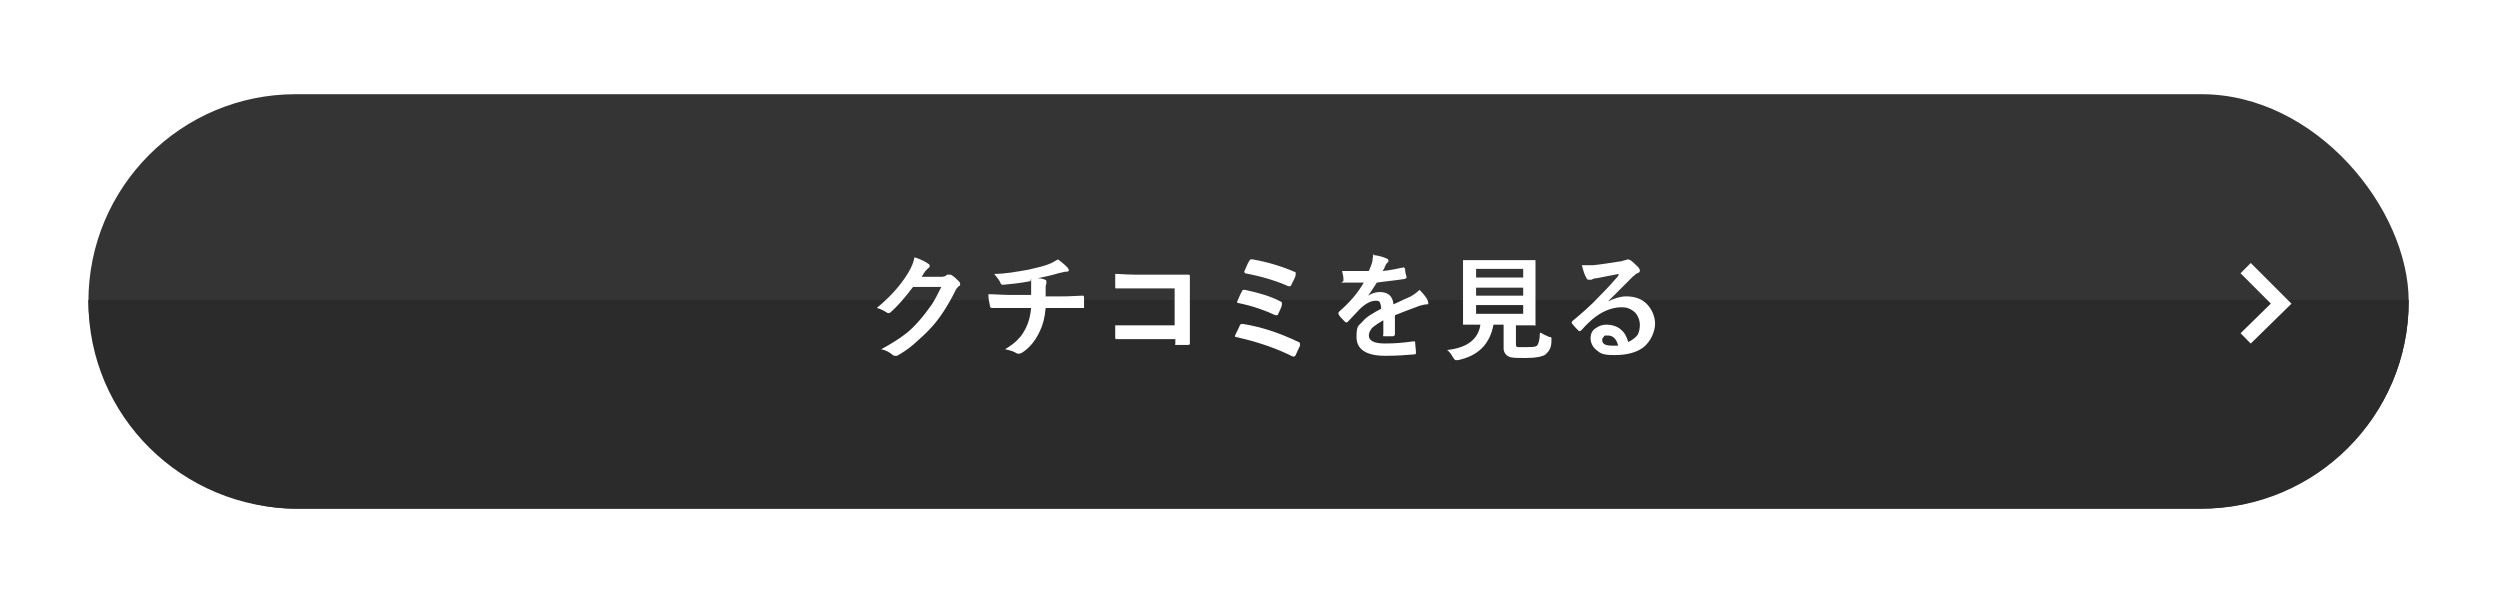 <?xml version="1.0" encoding="UTF-8"?>
<svg id="_レイヤー_1" data-name="レイヤー 1" xmlns="http://www.w3.org/2000/svg" version="1.1" xmlns:xlink="http://www.w3.org/1999/xlink" viewBox="0 0 345 83">
  <defs>
    <style>
      .cls-1 {
        filter: url(#drop-shadow-3);
      }

      .cls-2 {
        fill: #343434;
        filter: url(#drop-shadow-1);
      }

      .cls-2, .cls-3, .cls-4 {
        stroke-width: 0px;
      }

      .cls-3 {
        fill: #fff;
      }

      .cls-5 {
        fill: none;
        stroke: #fff;
        stroke-miterlimit: 10;
        stroke-width: 2px;
      }

      .cls-4 {
        fill: #2b2b2b;
        filter: url(#drop-shadow-2);
      }
    </style>
    <filter id="drop-shadow-1" filterUnits="userSpaceOnUse">
      <feOffset dx="0" dy="0"/>
      <feGaussianBlur result="blur" stdDeviation="4"/>
      <feFlood flood-color="#000" flood-opacity=".4"/>
      <feComposite in2="blur" operator="in"/>
      <feComposite in="SourceGraphic"/>
    </filter>
    <filter id="drop-shadow-2" filterUnits="userSpaceOnUse">
      <feOffset dx="0" dy="0"/>
      <feGaussianBlur result="blur-2" stdDeviation="4"/>
      <feFlood flood-color="#d80000" flood-opacity=".4"/>
      <feComposite in2="blur-2" operator="in"/>
      <feComposite in="SourceGraphic"/>
    </filter>
    <filter id="drop-shadow-3" filterUnits="userSpaceOnUse">
      <feOffset dx="0" dy="0"/>
      <feGaussianBlur result="blur-3" stdDeviation="4"/>
      <feFlood flood-color="#d80000" flood-opacity=".4"/>
      <feComposite in2="blur-3" operator="in"/>
      <feComposite in="SourceGraphic"/>
    </filter>
  </defs>
  <g>
    <rect class="cls-2" x="12.2" y="13" width="320.2" height="57.2" rx="28.6" ry="28.6"/>
    <path class="cls-4" d="M12.2,41.4c0,0,0,.1,0,.2h0c0,15.8,12.9,28.6,28.9,28.6h262.4c16,0,28.9-12.8,28.9-28.6h0c0,0,0-.1,0-.2H12.2Z"/>
    <polyline class="cls-5" points="309.9 37 314.8 41.9 309.9 46.7"/>
  </g>
  <g class="cls-1">
    <path class="cls-3" d="M127,38.2h2.9c.4,0,.6-.1.8-.3,0,0,.1,0,.2,0s.2,0,.3,0c.4.2.7.5,1.1.9.1.1.2.2.2.4s0,.2-.2.3c-.2.2-.4.4-.5.7-1,2-2.1,3.7-3.2,4.9-.7.8-1.6,1.6-2.5,2.4-.8.7-1.6,1.2-2.3,1.6,0,0-.2,0-.3,0s-.2,0-.4-.2c-.4-.3-.9-.6-1.5-.7,1.3-.7,2.4-1.4,3.2-2,.7-.5,1.4-1.2,2.1-2,.7-.8,1.2-1.5,1.7-2.2.4-.6.8-1.4,1.3-2.4h-3.9c-1.3,1.7-2.3,2.8-3,3.4-.1.1-.2.2-.3.2s-.2,0-.2,0c-.5-.3-1-.6-1.5-.7,1.8-1.5,3.2-3,4.3-4.8.5-.8.8-1.6.9-2.2.9.3,1.5.6,1.9.9.1,0,.2.2.2.3s0,.2-.2.3c0,0-.2.2-.4.4-.1.2-.3.4-.5.8Z"/>
    <path class="cls-3" d="M142.2,38.8c-1.5.3-2.8.4-3.8.5h0c-.2,0-.3-.1-.4-.4-.2-.4-.5-.7-.8-1.1,1.5,0,3.1-.3,4.8-.6,1.3-.3,2.1-.5,2.6-.7.6-.2,1-.5,1.4-.7.7.5,1.1.9,1.3,1.1.1.1.2.3.2.4s-.1.2-.4.2c-.1,0-.3,0-.5.1-.2,0-.4.1-.5.1-1,.3-2,.5-2.9.7.5,0,.8.1,1,.2.1,0,.2.1.2.2s0,.1,0,.3c0,.1-.1.3-.1.5,0,.2,0,.7,0,1.3h2c.4,0,1.4,0,3.1-.1.1,0,.2,0,.2.3,0,.2,0,.3,0,.5s0,.4,0,.7c0,.1,0,.2,0,.2,0,0,0,0-.2,0-1,0-2,0-3.1,0h-2c-.1,1.3-.4,2.4-.8,3.2-.6,1.3-1.4,2.3-2.5,3-.1,0-.2.1-.3.1s-.2,0-.3,0c-.5-.3-1.1-.5-1.7-.6.8-.5,1.5-1,1.9-1.5.4-.4.7-.9,1-1.5.4-.8.6-1.7.7-2.7h-2.9c-1.2,0-2,0-2.5,0-.2,0-.3-.1-.3-.4-.1-.4-.2-.9-.2-1.5.9,0,1.9.1,3.1.1h2.8c0-.5,0-1,0-1.6,0-.3,0-.5,0-.7Z"/>
    <path class="cls-3" d="M162.1,45v-5.2h-5.6c-1,0-1.8,0-2.4,0-.2,0-.2,0-.2-.3,0-.5,0-1,0-1.7.7,0,1.6.1,2.7.1h4.8c.6,0,1.4,0,2.5,0,.2,0,.3,0,.3.2h0s0,2.6,0,2.6v3.8c0,.8,0,1.7,0,2.9,0,.1,0,.2-.3.2-.2,0-.5,0-.7,0s-.5,0-.7,0c-.1,0-.2,0-.3,0s0-.1,0-.2v-.6h-5.5c-.4,0-.9,0-1.5,0-.6,0-1,0-1.1,0s-.2,0-.2-.2c0-.5,0-1,0-1.7.8,0,1.8,0,2.9,0h5.5Z"/>
    <path class="cls-3" d="M170.4,46.4c.2-.5.5-1,.7-1.5,0-.1.2-.2.3-.2s0,0,.1,0c2.5.4,5,1.2,7.7,2.5.1,0,.2.1.2.3s0,.1,0,.2c-.2.4-.4.9-.6,1.3,0,.1-.2.2-.2.2s-.1,0-.2,0c-2.4-1.2-5.1-2.1-7.9-2.7ZM170.7,41.7c.3-.7.5-1.2.7-1.5,0-.1.1-.2.2-.2s.1,0,.2,0c1.9.4,3.6.9,4.9,1.6.2,0,.2.2.2.3s0,.1,0,.2c-.1.4-.3.8-.5,1.2,0,.1-.1.2-.2.2s-.1,0-.2,0c-1.5-.7-3.2-1.3-5.2-1.7ZM171.7,37.5c.3-.7.5-1.2.7-1.5s.2-.2.3-.2,0,0,.2,0c2.2.4,4.1,1,5.7,1.7.2,0,.2.1.2.2s0,0,0,.2c0,.3-.3.8-.6,1.4,0,.1-.1.2-.2.2s-.1,0-.2,0c-1.8-.8-3.9-1.4-6-1.8Z"/>
    <path class="cls-3" d="M189.6,35.2c.8.1,1.4.3,1.8.5.1,0,.2.1.2.3s0,.2-.1.2c0,0-.2.2-.3.4,0,0,0,.1-.1.2,0,.2-.2.4-.3.6,1-.1,2-.3,2.9-.5,0,0,0,0,0,0,0,0,.1,0,.2.2,0,.4.1.8.2,1.1h0c0,.2,0,.2-.3.3-1.2.2-2.5.3-3.8.5-.5.8-.9,1.4-1.2,1.8h0c.5-.3,1-.5,1.6-.5,1.2,0,1.8.6,1.9,1.7,1.1-.5,1.9-.9,2.4-1.1.5-.3.9-.6,1.2-.9.5.5.9,1,1.1,1.4,0,.1.1.2.1.4s0,.2-.2.2c-.3,0-.6.1-1,.2-1.6.6-2.7,1-3.4,1.3v2.6c0,.2-.1.3-.3.3-.3,0-.7,0-1.1,0s-.2,0-.2-.3c0-.9,0-1.6,0-1.9-.7.4-1.3.8-1.6,1.1-.2.3-.4.6-.4,1,0,.7.7,1.1,2.2,1.1s2.5-.1,4-.3h0c.1,0,.2,0,.2.2,0,.4.1.9.1,1.3h0c0,.2,0,.3-.2.3-1.1.1-2.4.2-4,.2-2.7,0-4-.9-4-2.6s.3-1.5.9-2.2c.5-.6,1.4-1.1,2.5-1.7,0-.4-.1-.7-.2-.9-.1-.2-.3-.2-.6-.2h0c-.6,0-1.4.4-2.2,1.2-.5.5-1,1.1-1.6,1.7,0,0-.1.1-.2.1s0,0-.2-.1c-.5-.5-.8-.8-.9-1.1,0,0,0-.1,0-.1s0-.1.1-.2c1.5-1.3,2.6-2.6,3.4-4-.7,0-1.6,0-2.6,0s-.2,0-.2-.3c0-.2,0-.6-.2-1.3.5,0,1,0,1.6,0s1.4,0,2.1,0c.2-.5.4-.9.5-1.4,0-.3.1-.6.1-1Z"/>
    <path class="cls-3" d="M212.6,45.9c.3.2.7.4,1.2.6.2,0,.3.1.3.1,0,0,0,0,0,.2s0,.1,0,.2c0,.6-.1,1-.3,1.3-.1.2-.3.4-.5.6-.4.3-1.3.5-2.7.5s-2,0-2.4-.2c-.4-.2-.7-.6-.7-1.1v-3.3h-1.4c-.5,2.7-2.1,4.3-4.9,4.9-.2,0-.3,0-.3,0-.1,0-.2-.1-.4-.4-.2-.4-.5-.8-.8-1,2.8-.3,4.3-1.5,4.6-3.5h-2.2c0,0-.1,0-.2,0,0,0,0,0,0-.1v-1.9s0-4.8,0-4.8v-2c0,0,0-.1,0-.1,0,0,0,0,.2,0h2.2s5.2,0,5.2,0h2.2c0,0,.1,0,.2,0,0,0,0,0,0,.1v2s0,4.8,0,4.8v1.9c0,0,0,.1,0,.2s0,0-.2,0h-2.2s-.3,0-.3,0v2.5c0,.3,0,.5.3.5.2,0,.6,0,1.2,0s1.2,0,1.4-.2.4-.8.4-1.7ZM210.2,37.1h-6.5v1.2h6.5v-1.2ZM203.7,40.8h6.5v-1.1h-6.5v1.1ZM210.2,43.3v-1.2h-6.5v1.2h6.5Z"/>
    <path class="cls-3" d="M223.4,37.8c-1,.2-2,.4-3.1.6-.3,0-.5.1-.7.2-.1,0-.2,0-.3,0-.2,0-.3,0-.4-.3-.2-.3-.4-.9-.6-1.7.3,0,.6,0,.9,0s.4,0,.6,0c1.1-.1,2.3-.3,3.6-.5.4,0,.7-.2.9-.2.1,0,.2-.1.3-.1.1,0,.2,0,.4.1.4.3.8.7,1.1,1,.1.1.2.3.2.4s0,.3-.3.4c-.2,0-.4.3-.7.5-.3.3-.9.9-1.8,1.8-.7.7-1.2,1.2-1.6,1.6h0c.8-.4,1.7-.7,2.5-.7,1.3,0,2.3.4,3,1.2.6.7,1,1.6,1,2.6s-.6,2.5-1.7,3.3c-1,.7-2.3,1-3.9,1s-1.9-.2-2.5-.7c-.5-.4-.8-1-.8-1.6s.2-1.1.7-1.4c.4-.3.9-.5,1.5-.5s1.5.2,2,.7c.5.4.8,1,1,1.7.6-.3,1-.6,1.3-1,.2-.4.3-.8.3-1.4s-.3-1.4-.8-1.8c-.5-.4-1-.6-1.7-.6-1.4,0-2.8.6-4.1,1.7-.2.2-.7.6-1.4,1.4-.1.1-.2.2-.3.2s-.1,0-.2-.1c-.3-.3-.6-.6-.9-1,0,0,0,0,0-.1,0,0,0-.1.1-.2,1.2-1,2.5-2.1,3.8-3.5,1.1-1.1,1.9-2,2.5-2.7ZM223.3,47.7c-.2-.9-.7-1.4-1.4-1.4s-.4,0-.6.2c-.1.1-.2.2-.2.4,0,.6.5.8,1.4.8s.5,0,.7,0Z"/>
  </g>
</svg>
